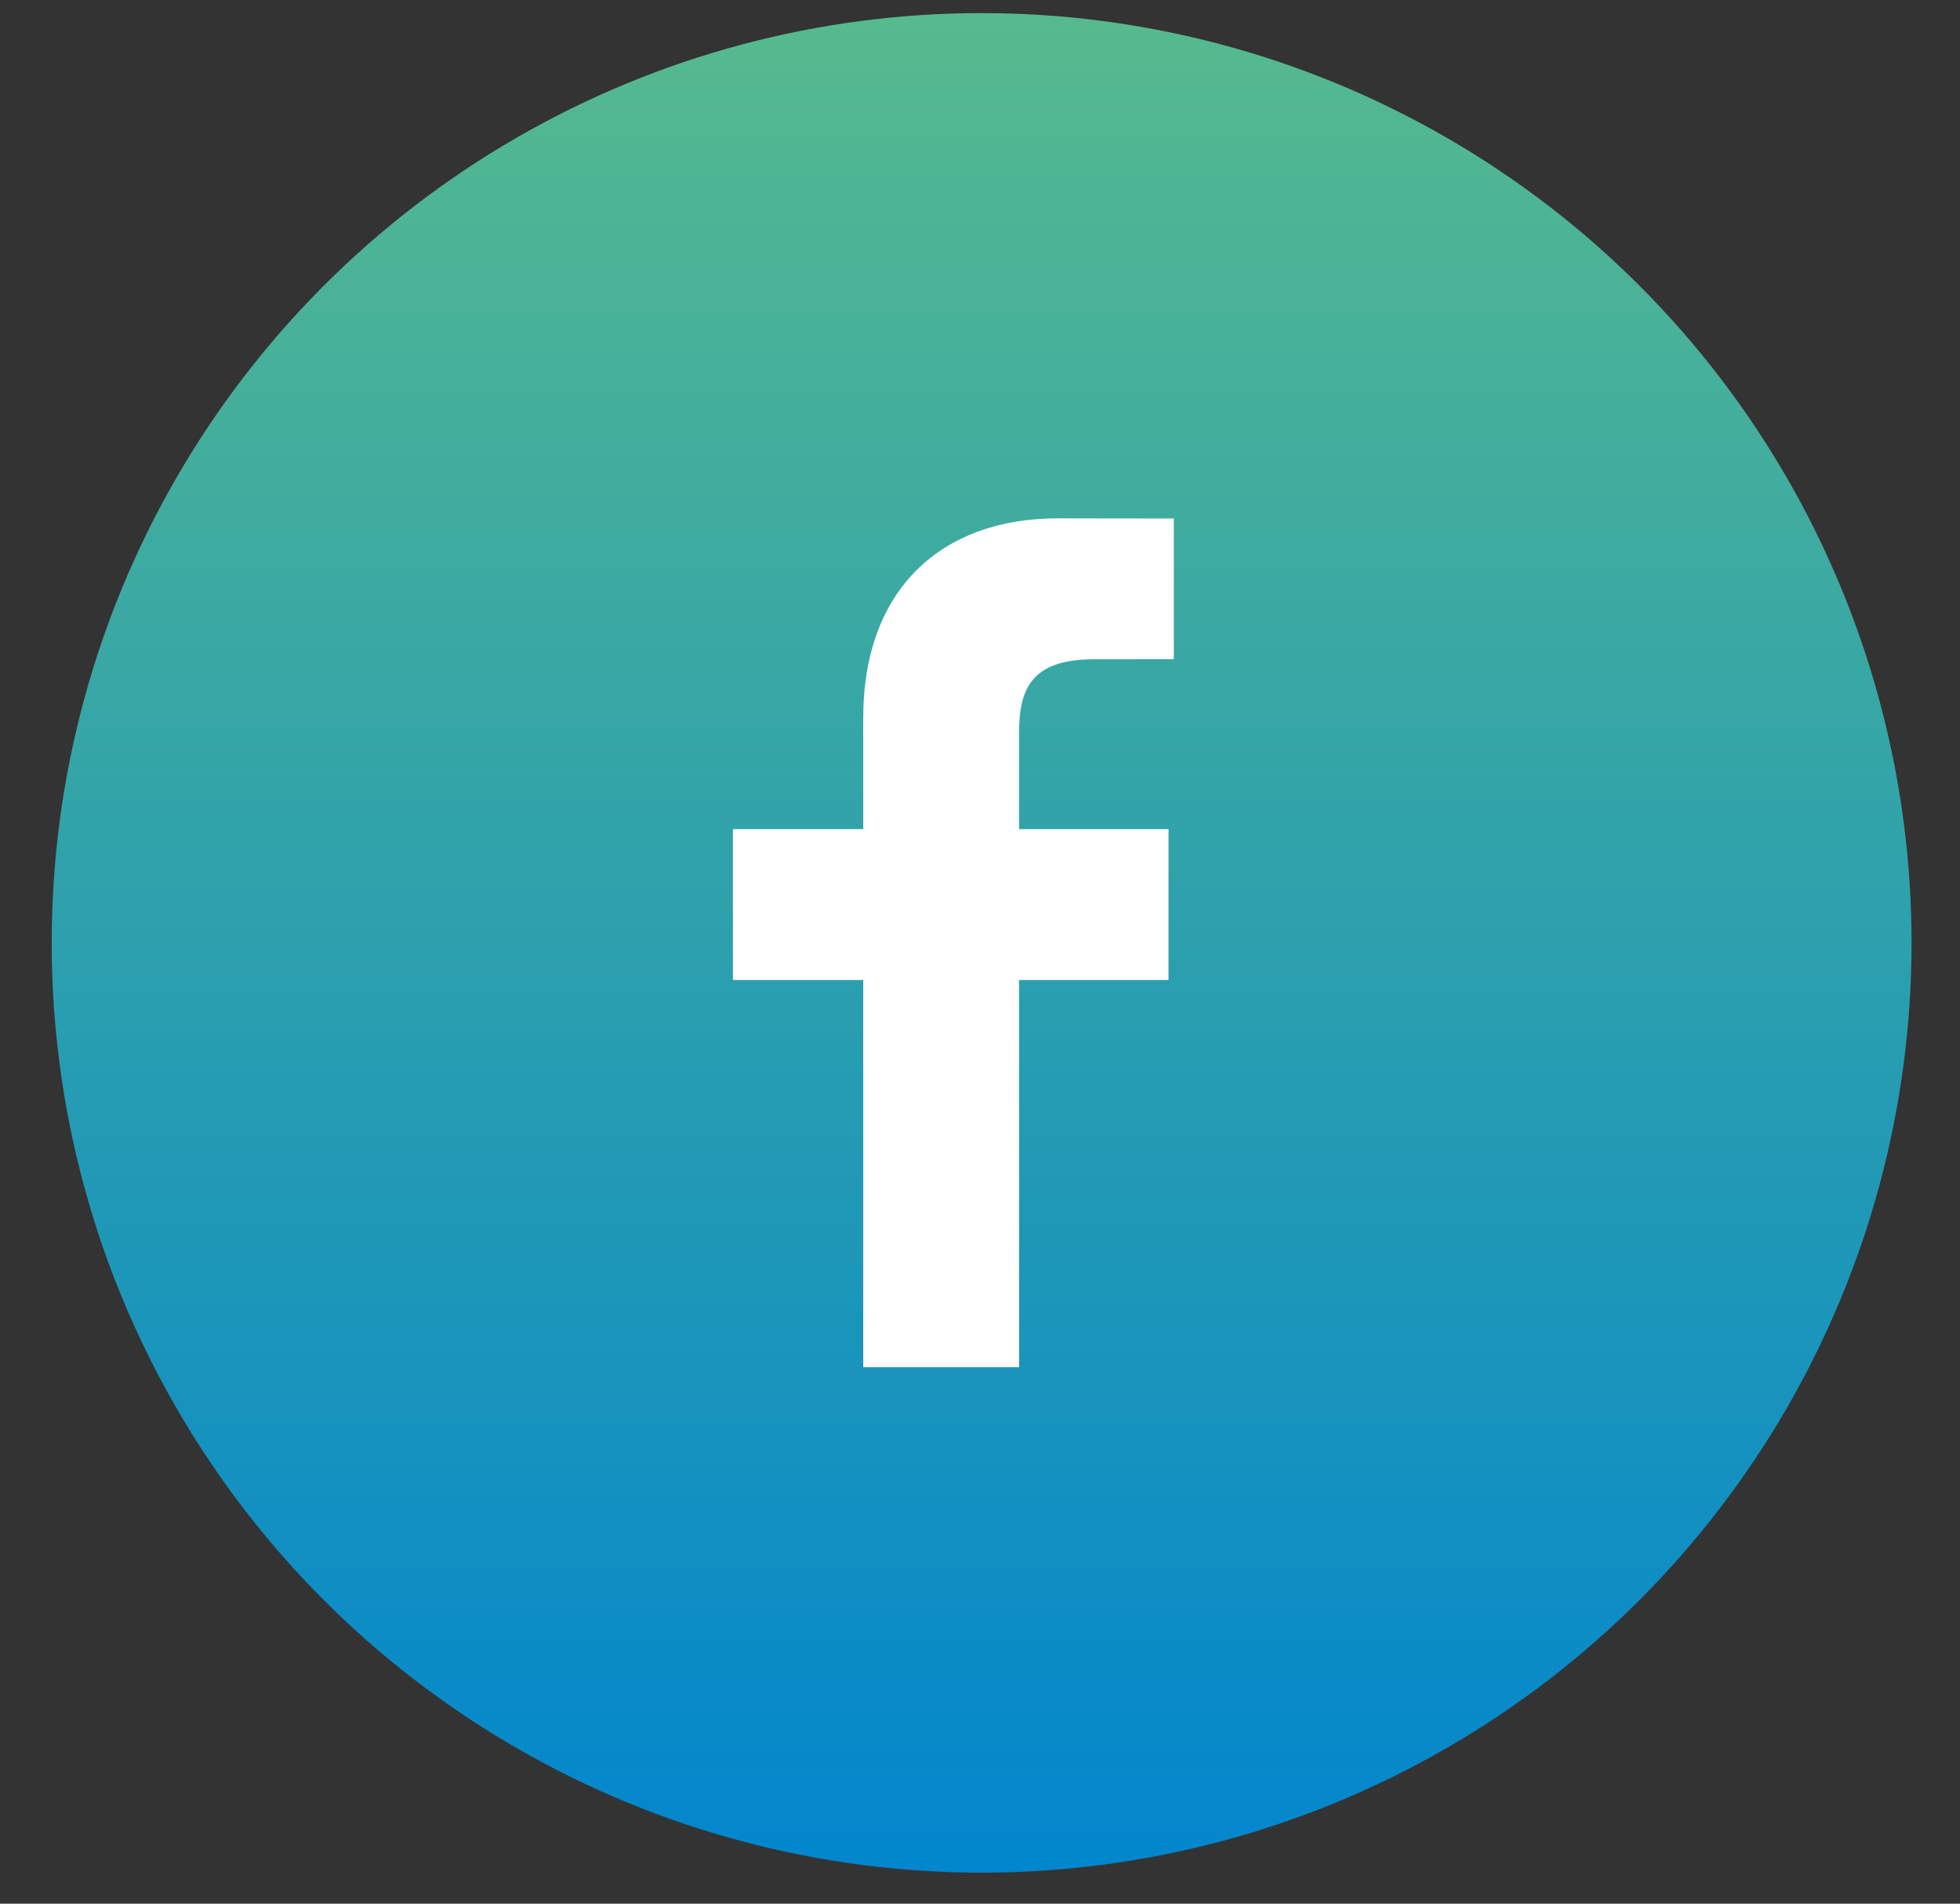 <svg width="35" height="34" viewBox="0 0 35 34" fill="none" xmlns="http://www.w3.org/2000/svg">
<rect x="0" y="0" width="35" height="34" fill="#333333" stroke="none"/>
<circle cx="17.529" cy="16.84" r="16.606" fill="url(#paint0_linear_31_100)"/>
<path d="M20.961 11.774L19.534 11.775C18.415 11.775 18.198 12.307 18.198 13.087V14.808H20.867L20.866 17.503H18.198V24.419H15.415V17.503H13.088V14.808H15.415V12.82C15.415 10.514 16.824 9.258 18.882 9.258L20.961 9.261L20.961 11.774Z" fill="white"/>
<defs>
<linearGradient id="paint0_linear_31_100" x1="17.529" y1="0.234" x2="17.529" y2="33.446" gradientUnits="userSpaceOnUse">
<stop stop-color="#56BA8E"/>
<stop offset="1" stop-color="#0286CD"/>
</linearGradient>
</defs>
</svg>
